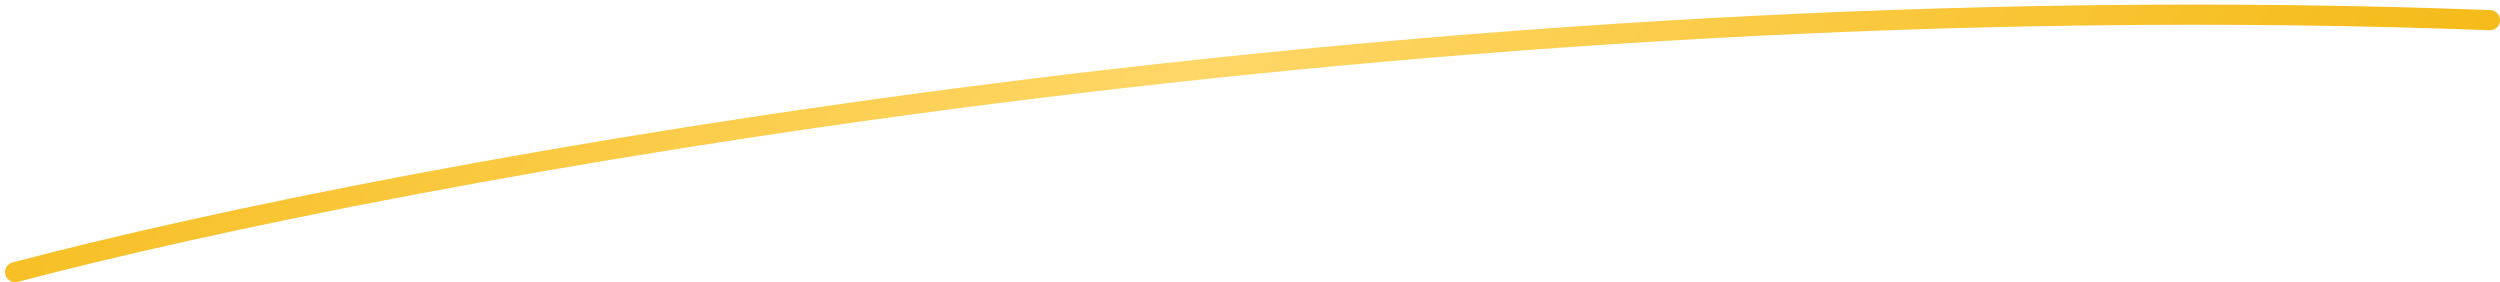 <?xml version="1.0" encoding="UTF-8"?> <svg xmlns="http://www.w3.org/2000/svg" width="248" height="28" viewBox="0 0 248 28" fill="none"> <path d="M1.5 27C39.333 17 141.4 -2 247 2" stroke="url(#paint0_linear_2610_19135)" stroke-width="2" stroke-linecap="round"></path> <defs> <linearGradient id="paint0_linear_2610_19135" x1="199.172" y1="121.334" x2="-22.908" y2="-48.988" gradientUnits="userSpaceOnUse"> <stop stop-color="#F1B40B"></stop> <stop offset="0.17" stop-color="#F6BE21"></stop> <stop offset="0.477" stop-color="#FFD767"></stop> <stop offset="0.79" stop-color="#F6BE22"></stop> <stop offset="1" stop-color="#F1B40B"></stop> </linearGradient> </defs> </svg> 